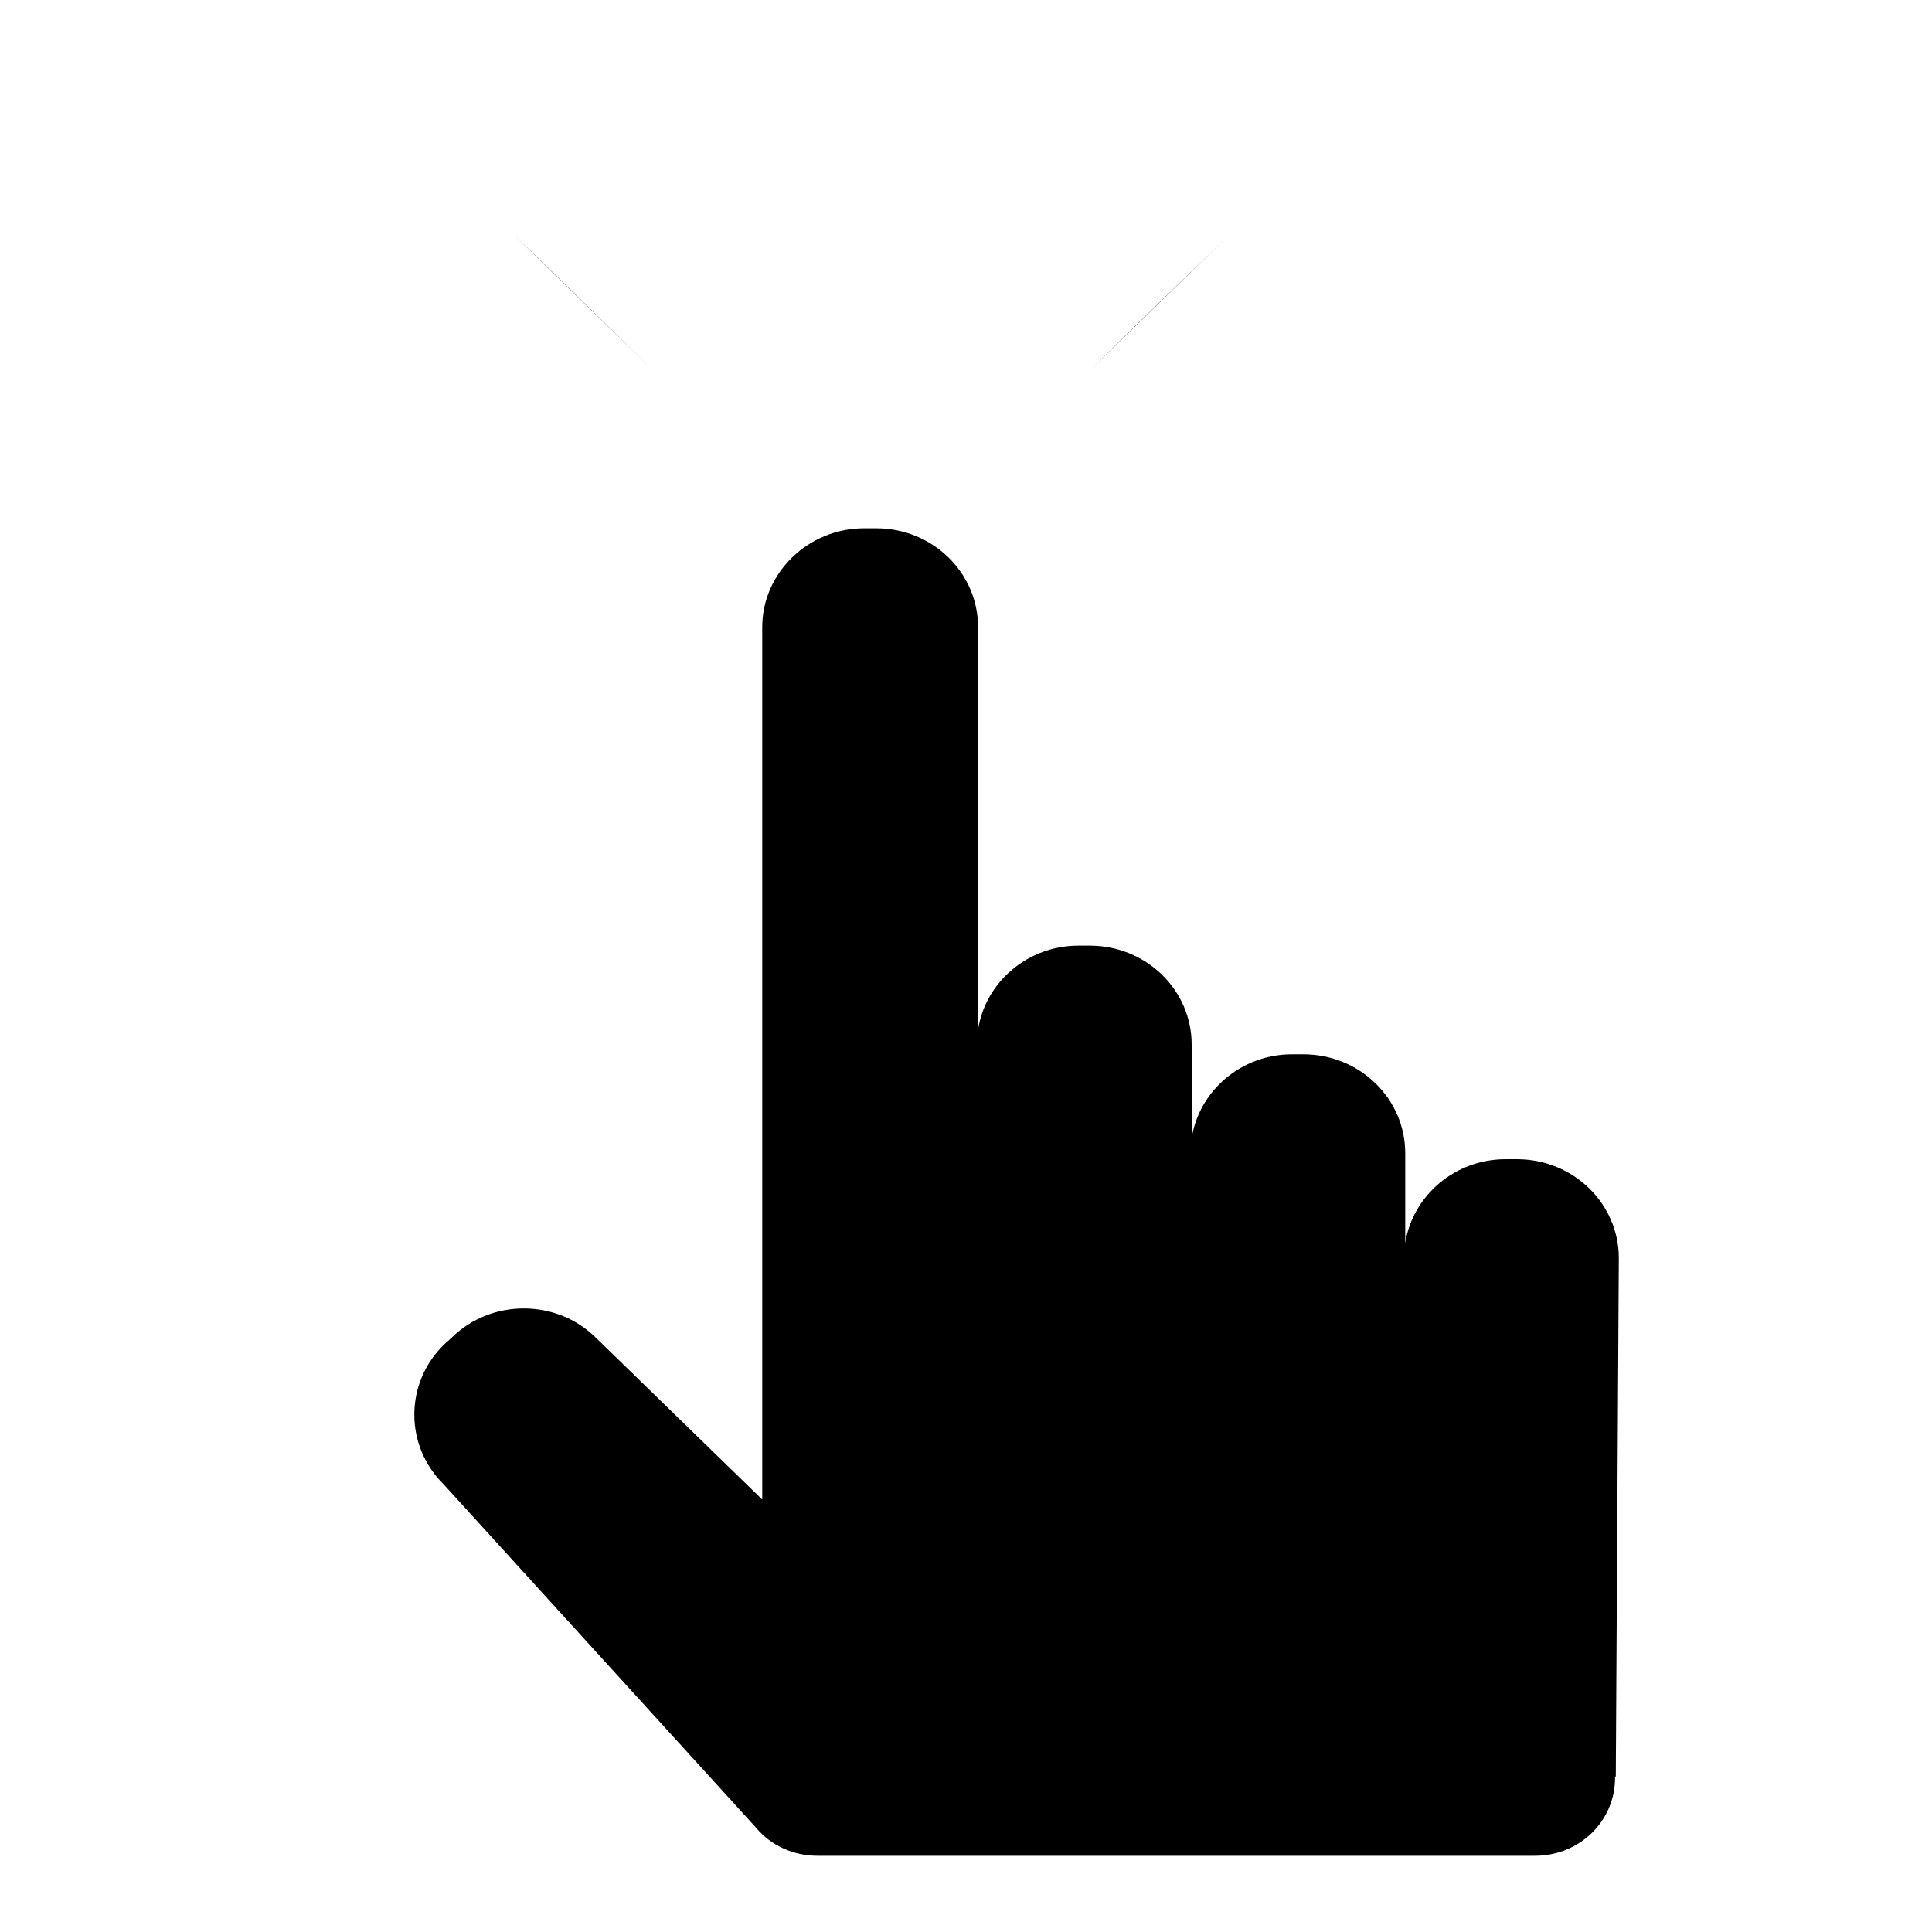 <?xml version="1.0" encoding="utf-8"?>
<!-- Svg Vector Icons : http://www.onlinewebfonts.com/icon -->
<!DOCTYPE svg PUBLIC "-//W3C//DTD SVG 1.1//EN" "http://www.w3.org/Graphics/SVG/1.1/DTD/svg11.dtd">
<svg version="1.1" xmlns="http://www.w3.org/2000/svg" xmlns:xlink="http://www.w3.org/1999/xlink" x="0px" y="0px" viewBox="0 0 256 256" enable-background="new 0 0 256 256" xml:space="preserve">
<g><g><path fill="#000000" d="M214.5,166.7c0-7.2-6-13.1-13.5-13.1h-1.5c-6.7,0-12.3,4.8-13.3,11.1v-11.9c0-7.2-6-13.1-13.5-13.1h-1.5c-6.7,0-12.3,4.8-13.3,11.1v-12.4c0-7.2-6-13.1-13.5-13.1h-1.5c-6.7,0-12.3,4.8-13.3,11.1V83.1c0-7.2-6-13.1-13.5-13.1h-1.6c-7.4,0-13.5,5.9-13.5,13.1v115.6l-22.1-21.5c-5.2-5.1-13.8-5.1-19,0l-1.1,1c-5.2,5.1-5.2,13.4,0,18.5l41.4,45.5c1.9,2.3,4.9,3.7,8.1,3.7h95.1c5.9,0,10.6-4.6,10.6-10.3c0-0.1,0-0.2,0-0.2h0.1L214.5,166.7L214.5,166.7z"/><path fill="#000000" d="M67.8,74.9L67.8,74.9c-4.3,0-22.3,0-26.3,0l0,0H67.8z"/><path fill="#000000" d="M115.8,10L115.8,10c0,4.2,0,21.7,0,25.5l0,0V10z"/><path fill="#000000" d="M86.5,49L86.5,49c-3.1-3-15.8-15.3-18.6-18.1l0,0L86.5,49z"/><path fill="#000000" d="M189.4,74.9L189.4,74.9c-4.3,0-22.3,0-26.3,0l0,0H189.4z"/><path fill="#000000" d="M163.1,30.9L163.1,30.9c-3.1,3-15.8,15.3-18.6,18.1l0,0L163.1,30.9z"/></g></g>
</svg>